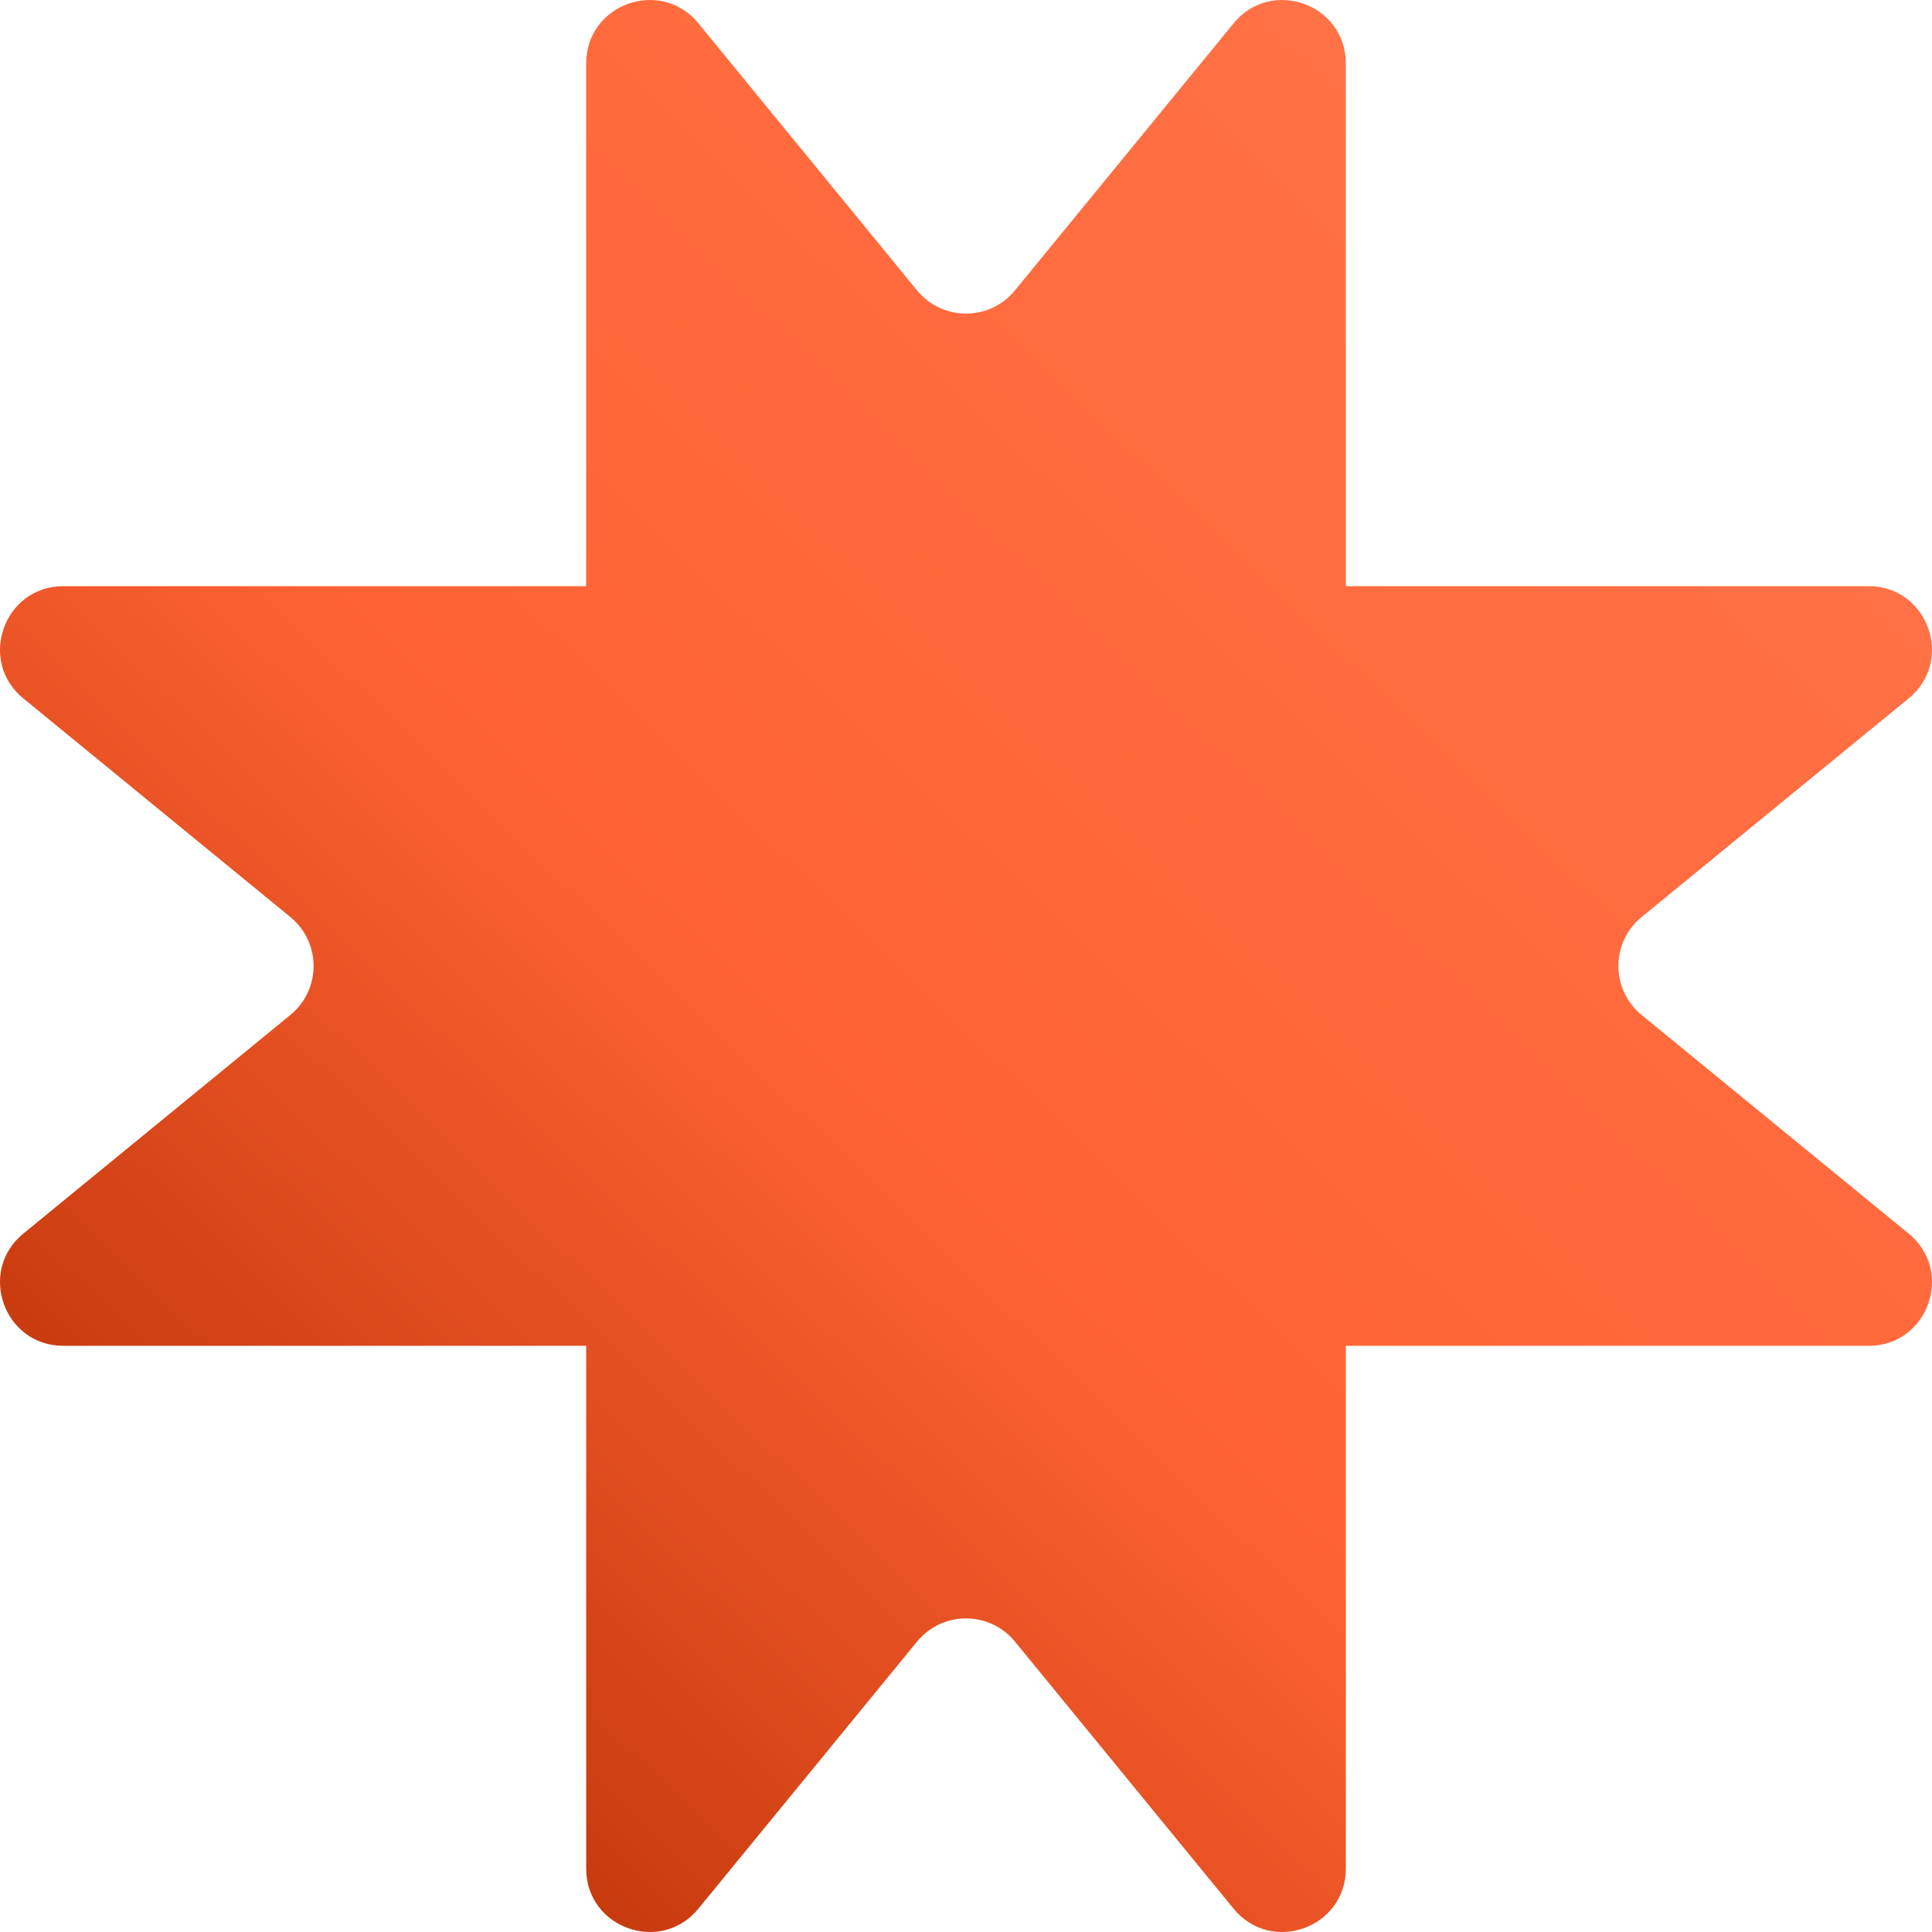 <svg xmlns="http://www.w3.org/2000/svg" width="512" height="512" fill="none"><g clip-path="url(#a)"><path fill="url(#b)" d="M155.342 16.8c0-15.754 19.761-22.811 29.74-10.62l57.944 70.778c6.709 8.195 19.239 8.195 25.948 0L326.918 6.18c9.979-12.19 29.74-5.133 29.74 10.621v478.4c0 15.755-19.761 22.812-29.74 10.621l-57.944-70.779c-6.709-8.194-19.239-8.194-25.948 0l-57.944 70.779c-9.979 12.191-29.74 5.134-29.74-10.621V16.8Z"/><path fill="url(#c)" d="M16.8 356.658c-15.755 0-22.812-19.76-10.621-29.74l70.78-57.944c8.194-6.708 8.194-19.239 0-25.947l-70.78-57.944c-12.19-9.98-5.134-29.74 10.62-29.74l478.401-.001c15.755 0 22.812 19.761 10.621 29.741l-70.779 57.944c-8.194 6.708-8.194 19.239 0 25.947l70.779 57.944c12.191 9.98 5.134 29.74-10.621 29.74H16.8Z"/></g><defs><linearGradient id="b" x1="472.478" x2="21.02" y1="22.561" y2="490.968" gradientUnits="userSpaceOnUse"><stop stop-color="#FF754B"/><stop offset=".553" stop-color="#FF6333"/><stop offset="1" stop-color="#B12A00"/></linearGradient><linearGradient id="c" x1="472.478" x2="21.02" y1="22.561" y2="490.968" gradientUnits="userSpaceOnUse"><stop stop-color="#FF754B"/><stop offset=".553" stop-color="#FF6333"/><stop offset="1" stop-color="#B12A00"/></linearGradient><clipPath id="a"><path fill="#fff" d="M0 0h512v512H0z"/></clipPath></defs></svg>
